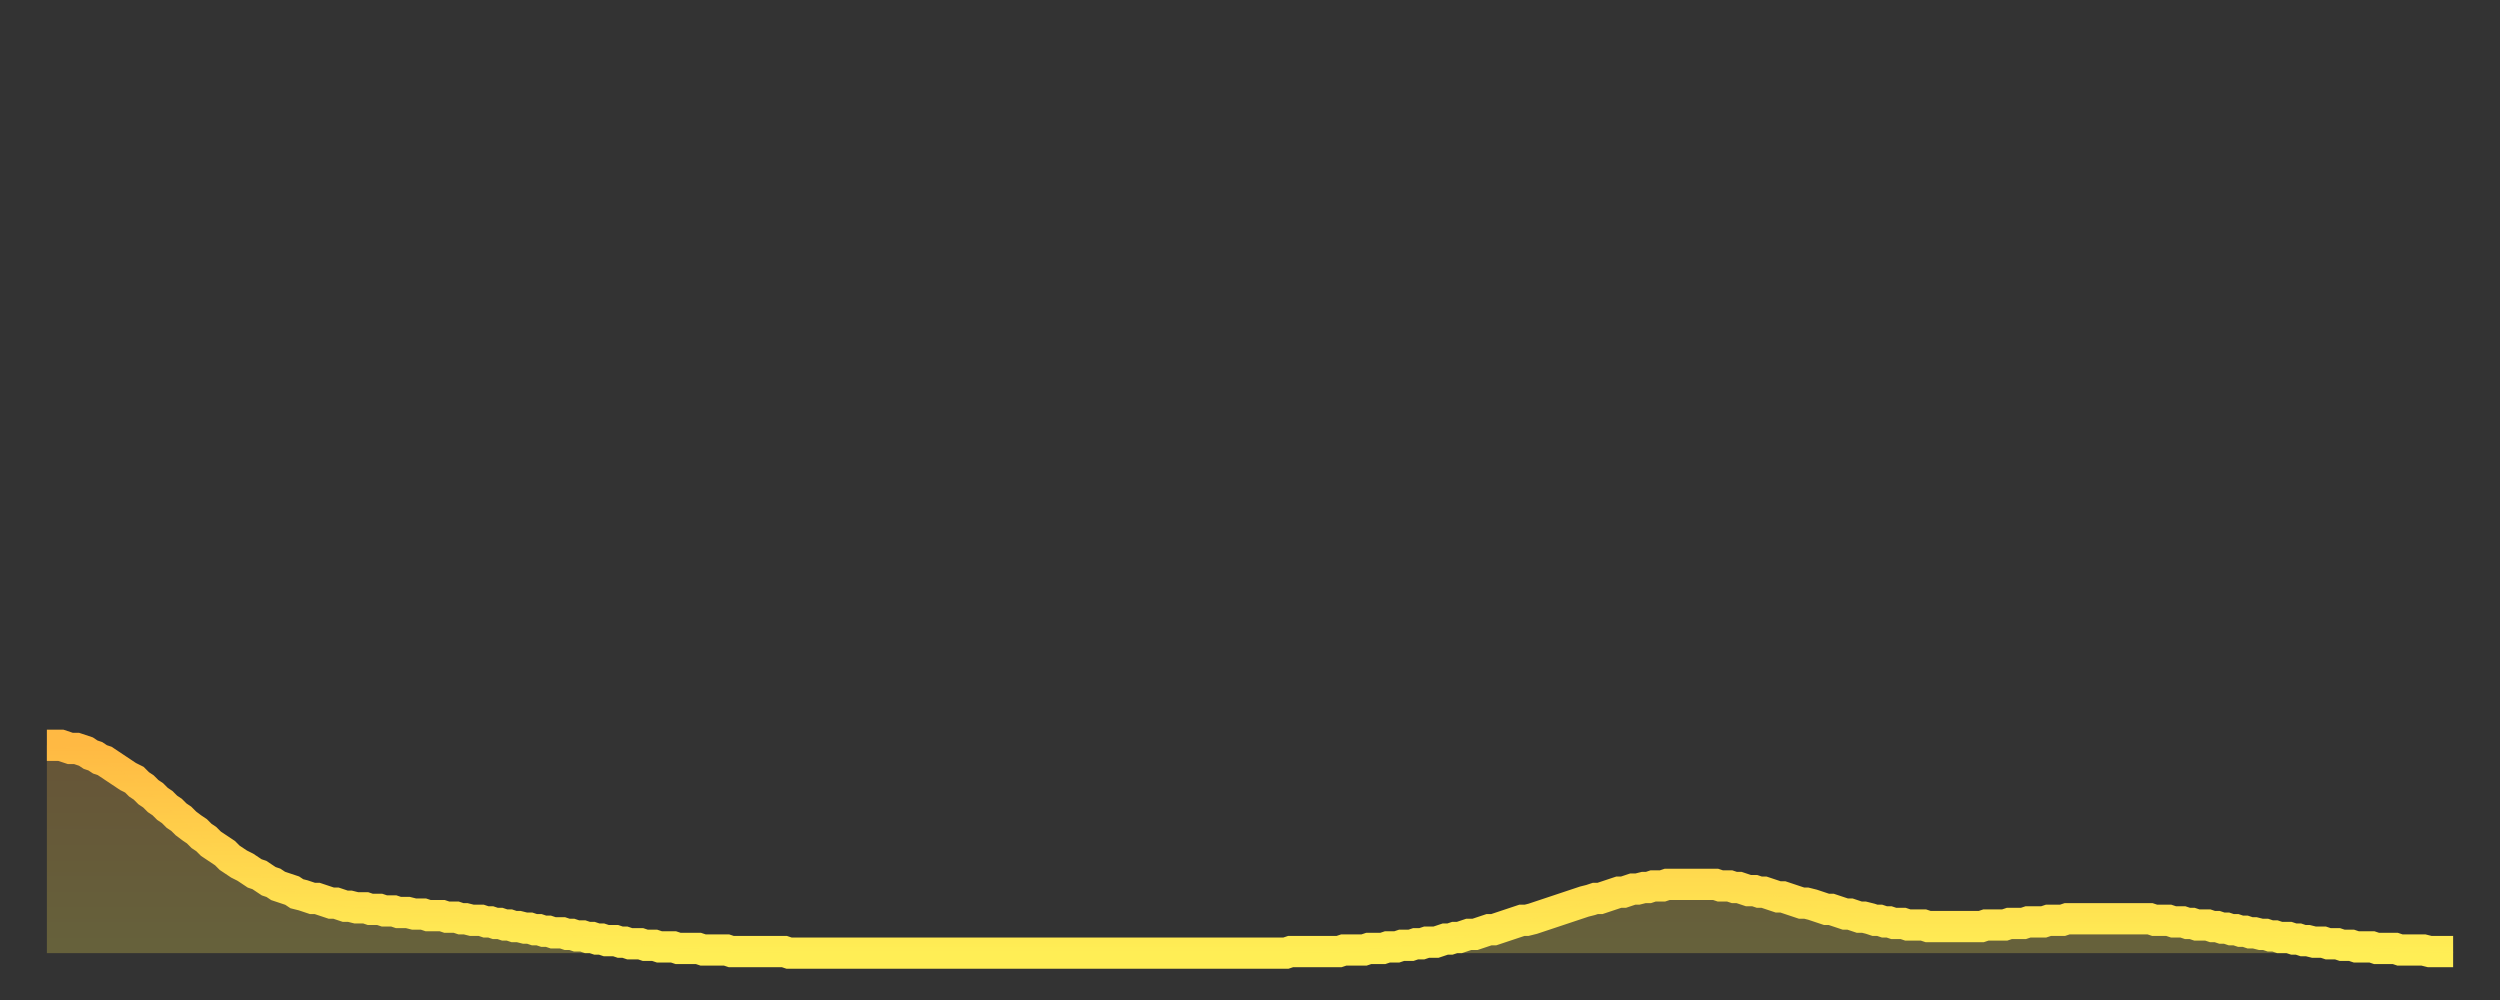 <?xml version="1.0" encoding="utf-8" ?>
<svg baseProfile="full" height="64" version="1.1" width="160" xmlns="http://www.w3.org/2000/svg" xmlns:ev="http://www.w3.org/2001/xml-events" xmlns:xlink="http://www.w3.org/1999/xlink"><rect width="100%" height="100%" fill="#333333" stroke="none"/><defs><linearGradient id="id17930" x1="0" x2="0" y1="0" y2="1"><stop offset="0%" stop-color="#ffb943" /><stop offset="50%" stop-color="#ffd34c" /><stop offset="100%" stop-color="#ffee55" /></linearGradient></defs><g transform="translate(3,3)"><g><path d="M 0.0 44.7 0.3 44.7 0.6 44.7 0.9 44.7 1.2 44.8 1.5 44.9 1.9 44.9 2.2 45.0 2.5 45.1 2.8 45.3 3.1 45.4 3.4 45.6 3.7 45.7 4.0 45.9 4.3 46.1 4.6 46.3 4.9 46.5 5.2 46.7 5.6 46.9 5.9 47.2 6.2 47.4 6.5 47.7 6.8 47.9 7.1 48.2 7.4 48.4 7.7 48.7 8.0 48.9 8.3 49.2 8.6 49.4 8.9 49.7 9.3 50.0 9.6 50.2 9.9 50.5 10.2 50.7 10.5 51.0 10.8 51.2 11.1 51.4 11.4 51.6 11.7 51.9 12.0 52.1 12.3 52.3 12.7 52.5 13.0 52.7 13.3 52.9 13.6 53.0 13.9 53.2 14.2 53.4 14.5 53.5 14.8 53.7 15.1 53.8 15.4 53.9 15.7 54.0 16.0 54.2 16.4 54.3 16.7 54.4 17.0 54.5 17.3 54.5 17.6 54.6 17.9 54.7 18.2 54.8 18.5 54.8 18.8 54.9 19.1 55.0 19.4 55.0 19.8 55.1 20.1 55.1 20.4 55.1 20.7 55.2 21.0 55.2 21.3 55.2 21.6 55.3 21.9 55.3 22.2 55.3 22.5 55.4 22.8 55.4 23.1 55.4 23.5 55.5 23.8 55.5 24.1 55.5 24.4 55.6 24.7 55.6 25.0 55.6 25.3 55.6 25.6 55.7 25.9 55.7 26.2 55.7 26.5 55.8 26.8 55.8 27.2 55.9 27.5 55.9 27.8 55.9 28.1 56.0 28.4 56.0 28.7 56.1 29.0 56.1 29.3 56.2 29.6 56.2 29.9 56.3 30.2 56.3 30.6 56.4 30.9 56.4 31.2 56.5 31.5 56.5 31.8 56.6 32.1 56.6 32.4 56.7 32.7 56.7 33.0 56.7 33.3 56.8 33.6 56.8 33.9 56.9 34.3 56.9 34.6 57.0 34.9 57.0 35.2 57.1 35.5 57.1 35.8 57.2 36.1 57.2 36.4 57.2 36.7 57.3 37.0 57.3 37.3 57.4 37.7 57.4 38.0 57.4 38.3 57.5 38.6 57.5 38.9 57.5 39.2 57.6 39.5 57.6 39.8 57.6 40.1 57.6 40.4 57.7 40.7 57.7 41.0 57.7 41.4 57.7 41.7 57.7 42.0 57.8 42.3 57.8 42.6 57.8 42.9 57.8 43.2 57.8 43.5 57.8 43.8 57.9 44.1 57.9 44.4 57.9 44.7 57.9 45.1 57.9 45.4 57.9 45.7 57.9 46.0 57.9 46.3 57.9 46.6 57.9 46.9 57.9 47.2 57.9 47.5 58.0 47.8 58.0 48.1 58.0 48.5 58.0 48.8 58.0 49.1 58.0 49.4 58.0 49.7 58.0 50.0 58.0 50.3 58.0 50.6 58.0 50.9 58.0 51.2 58.0 51.5 58.0 51.8 58.0 52.2 58.0 52.5 58.0 52.8 58.0 53.1 58.0 53.4 58.0 53.7 58.0 54.0 58.0 54.3 58.0 54.6 58.0 54.9 58.0 55.2 58.0 55.6 58.0 55.9 58.0 56.2 58.0 56.5 58.0 56.8 58.0 57.1 58.0 57.4 58.0 57.7 58.0 58.0 58.0 58.3 58.0 58.6 58.0 58.9 58.0 59.3 58.0 59.6 58.0 59.9 58.0 60.2 58.0 60.5 58.0 60.8 58.0 61.1 58.0 61.4 58.0 61.7 58.0 62.0 58.0 62.3 58.0 62.6 58.0 63.0 58.0 63.3 58.0 63.6 58.0 63.9 58.0 64.2 58.0 64.5 58.0 64.8 58.0 65.1 58.0 65.4 58.0 65.7 58.0 66.0 58.0 66.4 58.0 66.7 58.0 67.0 58.0 67.3 58.0 67.6 58.0 67.9 58.0 68.2 58.0 68.5 58.0 68.8 58.0 69.1 58.0 69.4 58.0 69.7 58.0 70.1 58.0 70.4 58.0 70.7 58.0 71.0 58.0 71.3 58.0 71.6 58.0 71.9 58.0 72.2 58.0 72.5 58.0 72.8 58.0 73.1 58.0 73.5 58.0 73.8 58.0 74.1 58.0 74.4 58.0 74.7 58.0 75.0 58.0 75.3 58.0 75.6 58.0 75.9 58.0 76.2 58.0 76.5 58.0 76.8 58.0 77.2 58.0 77.5 58.0 77.8 58.0 78.1 58.0 78.4 58.0 78.7 58.0 79.0 58.0 79.3 58.0 79.6 57.9 79.9 57.9 80.2 57.9 80.5 57.9 80.9 57.9 81.2 57.9 81.5 57.9 81.8 57.9 82.1 57.9 82.4 57.9 82.7 57.9 83.0 57.8 83.3 57.8 83.6 57.8 83.9 57.8 84.3 57.8 84.6 57.7 84.9 57.7 85.2 57.7 85.5 57.7 85.8 57.6 86.1 57.6 86.4 57.6 86.7 57.5 87.0 57.5 87.3 57.5 87.6 57.4 88.0 57.4 88.3 57.3 88.6 57.3 88.9 57.3 89.2 57.2 89.5 57.1 89.8 57.1 90.1 57.0 90.4 57.0 90.7 56.9 91.0 56.8 91.4 56.8 91.7 56.7 92.0 56.6 92.3 56.5 92.6 56.5 92.9 56.4 93.2 56.3 93.5 56.2 93.8 56.1 94.1 56.0 94.4 55.9 94.7 55.9 95.1 55.8 95.4 55.7 95.7 55.6 96.0 55.5 96.3 55.4 96.6 55.3 96.9 55.2 97.2 55.1 97.5 55.0 97.8 54.9 98.1 54.8 98.4 54.7 98.8 54.6 99.1 54.5 99.4 54.5 99.7 54.4 100.0 54.3 100.3 54.2 100.6 54.1 100.9 54.1 101.2 54.0 101.5 53.9 101.8 53.9 102.2 53.8 102.5 53.8 102.8 53.7 103.1 53.7 103.4 53.7 103.7 53.6 104.0 53.6 104.3 53.6 104.6 53.6 104.9 53.6 105.2 53.6 105.5 53.6 105.9 53.6 106.2 53.6 106.5 53.6 106.8 53.6 107.1 53.7 107.4 53.7 107.7 53.7 108.0 53.8 108.3 53.8 108.6 53.9 108.9 54.0 109.3 54.0 109.6 54.1 109.9 54.1 110.2 54.2 110.5 54.3 110.8 54.4 111.1 54.4 111.4 54.5 111.7 54.6 112.0 54.7 112.3 54.8 112.6 54.8 113.0 54.9 113.3 55.0 113.6 55.1 113.9 55.2 114.2 55.2 114.5 55.3 114.8 55.4 115.1 55.5 115.4 55.5 115.7 55.6 116.0 55.7 116.3 55.7 116.7 55.8 117.0 55.9 117.3 55.9 117.6 56.0 117.9 56.0 118.2 56.1 118.5 56.1 118.8 56.1 119.1 56.2 119.4 56.2 119.7 56.2 120.1 56.2 120.4 56.3 120.7 56.3 121.0 56.3 121.3 56.3 121.6 56.3 121.9 56.3 122.2 56.3 122.5 56.3 122.8 56.3 123.1 56.3 123.4 56.3 123.8 56.3 124.1 56.2 124.4 56.2 124.7 56.2 125.0 56.2 125.3 56.2 125.6 56.1 125.9 56.1 126.2 56.1 126.5 56.1 126.8 56.0 127.2 56.0 127.5 56.0 127.8 56.0 128.1 55.9 128.4 55.9 128.7 55.9 129.0 55.9 129.3 55.8 129.6 55.8 129.9 55.8 130.2 55.8 130.5 55.8 130.9 55.8 131.2 55.8 131.5 55.8 131.8 55.8 132.1 55.8 132.4 55.8 132.7 55.8 133.0 55.8 133.3 55.8 133.6 55.8 133.9 55.8 134.2 55.8 134.6 55.8 134.9 55.9 135.2 55.9 135.5 55.9 135.8 55.9 136.1 56.0 136.4 56.0 136.7 56.0 137.0 56.1 137.3 56.1 137.6 56.2 138.0 56.2 138.3 56.2 138.6 56.3 138.9 56.3 139.2 56.4 139.5 56.4 139.8 56.5 140.1 56.5 140.4 56.6 140.7 56.6 141.0 56.7 141.3 56.7 141.7 56.8 142.0 56.8 142.3 56.9 142.6 56.9 142.9 57.0 143.2 57.0 143.5 57.0 143.8 57.1 144.1 57.1 144.4 57.2 144.7 57.2 145.1 57.3 145.4 57.3 145.7 57.3 146.0 57.4 146.3 57.4 146.6 57.4 146.9 57.5 147.2 57.5 147.5 57.5 147.8 57.6 148.1 57.6 148.4 57.6 148.8 57.6 149.1 57.7 149.4 57.7 149.7 57.7 150.0 57.7 150.3 57.7 150.6 57.8 150.9 57.8 151.2 57.8 151.5 57.8 151.8 57.8 152.1 57.8 152.5 57.9 152.8 57.9 153.1 57.9 153.4 57.9 153.7 57.9 154.0 57.9" fill="none" id="graph-curve" opacity="1" stroke="url(#id17930)" stroke-width="2" /><path d="M 0 58 L 0.0 44.7 0.3 44.7 0.6 44.7 0.9 44.7 1.2 44.8 1.5 44.9 1.9 44.9 2.2 45.0 2.5 45.1 2.8 45.3 3.1 45.4 3.4 45.6 3.7 45.7 4.0 45.9 4.3 46.1 4.6 46.3 4.9 46.5 5.2 46.7 5.6 46.9 5.9 47.2 6.2 47.4 6.5 47.7 6.8 47.9 7.1 48.2 7.4 48.4 7.7 48.7 8.0 48.9 8.3 49.2 8.6 49.4 8.9 49.7 9.3 50.0 9.6 50.2 9.9 50.5 10.2 50.7 10.5 51.0 10.8 51.2 11.1 51.4 11.4 51.6 11.7 51.9 12.0 52.1 12.3 52.3 12.7 52.5 13.0 52.7 13.3 52.9 13.6 53.0 13.9 53.2 14.2 53.4 14.5 53.5 14.8 53.7 15.1 53.8 15.4 53.9 15.7 54.0 16.0 54.2 16.4 54.3 16.7 54.4 17.0 54.5 17.3 54.5 17.6 54.6 17.9 54.7 18.2 54.8 18.5 54.8 18.8 54.9 19.1 55.0 19.4 55.0 19.8 55.1 20.1 55.1 20.4 55.1 20.7 55.2 21.0 55.2 21.3 55.2 21.6 55.3 21.9 55.3 22.2 55.3 22.5 55.4 22.8 55.4 23.1 55.4 23.5 55.5 23.8 55.5 24.1 55.5 24.4 55.6 24.7 55.6 25.0 55.6 25.3 55.6 25.6 55.7 25.9 55.7 26.2 55.7 26.5 55.8 26.8 55.8 27.2 55.9 27.5 55.9 27.8 55.9 28.1 56.0 28.4 56.0 28.7 56.1 29.0 56.1 29.3 56.2 29.6 56.2 29.9 56.3 30.2 56.3 30.6 56.4 30.9 56.4 31.2 56.5 31.5 56.5 31.8 56.6 32.1 56.6 32.4 56.7 32.7 56.7 33.0 56.7 33.3 56.8 33.6 56.8 33.9 56.9 34.3 56.9 34.6 57.0 34.9 57.0 35.2 57.1 35.5 57.1 35.8 57.2 36.1 57.2 36.4 57.2 36.7 57.3 37.0 57.3 37.3 57.4 37.7 57.4 38.0 57.4 38.3 57.5 38.6 57.5 38.9 57.5 39.2 57.6 39.5 57.6 39.8 57.6 40.1 57.6 40.4 57.7 40.7 57.7 41.0 57.7 41.4 57.7 41.7 57.7 42.0 57.8 42.3 57.8 42.6 57.8 42.9 57.8 43.2 57.8 43.5 57.8 43.8 57.9 44.1 57.9 44.4 57.9 44.7 57.9 45.1 57.9 45.4 57.9 45.7 57.9 46.0 57.9 46.3 57.9 46.6 57.9 46.9 57.9 47.2 57.9 47.5 58.0 47.8 58.0 48.1 58.0 48.5 58.0 48.8 58.0 49.1 58.0 49.4 58.0 49.7 58.0 50.0 58.0 50.3 58.0 50.6 58.0 50.9 58.0 51.2 58.0 51.5 58.0 51.8 58.0 52.2 58.0 52.5 58.0 52.8 58.0 53.1 58.0 53.4 58.0 53.7 58.0 54.0 58.0 54.3 58.0 54.6 58.0 54.9 58.0 55.2 58.0 55.6 58.0 55.9 58.0 56.2 58.0 56.5 58.0 56.8 58.0 57.1 58.0 57.4 58.0 57.7 58.0 58.0 58.0 58.3 58.0 58.6 58.0 58.9 58.0 59.3 58.0 59.6 58.0 59.9 58.0 60.2 58.0 60.5 58.0 60.8 58.0 61.1 58.0 61.4 58.0 61.7 58.0 62.0 58.0 62.3 58.0 62.6 58.0 63.0 58.0 63.3 58.0 63.6 58.0 63.9 58.0 64.2 58.0 64.5 58.0 64.8 58.0 65.1 58.0 65.4 58.0 65.7 58.0 66.0 58.0 66.4 58.0 66.7 58.0 67.0 58.0 67.3 58.0 67.6 58.0 67.9 58.0 68.2 58.0 68.5 58.0 68.8 58.0 69.1 58.0 69.4 58.0 69.7 58.0 70.1 58.0 70.4 58.0 70.7 58.0 71.0 58.0 71.3 58.0 71.6 58.0 71.9 58.0 72.2 58.0 72.5 58.0 72.8 58.0 73.1 58.0 73.5 58.0 73.8 58.0 74.1 58.0 74.4 58.0 74.7 58.0 75.0 58.0 75.3 58.0 75.6 58.0 75.9 58.0 76.2 58.0 76.5 58.0 76.8 58.0 77.2 58.0 77.5 58.0 77.8 58.0 78.1 58.0 78.4 58.0 78.7 58.0 79.0 58.0 79.3 58.0 79.6 57.9 79.9 57.9 80.2 57.9 80.5 57.9 80.9 57.9 81.2 57.9 81.5 57.9 81.8 57.9 82.1 57.9 82.4 57.9 82.7 57.9 83.0 57.8 83.3 57.8 83.6 57.8 83.9 57.8 84.3 57.8 84.6 57.7 84.9 57.7 85.2 57.7 85.5 57.7 85.8 57.6 86.1 57.6 86.4 57.6 86.7 57.5 87.0 57.5 87.3 57.5 87.6 57.4 88.0 57.4 88.3 57.3 88.6 57.3 88.9 57.3 89.2 57.2 89.5 57.1 89.8 57.1 90.1 57.0 90.4 57.0 90.7 56.9 91.0 56.8 91.4 56.8 91.7 56.7 92.0 56.6 92.3 56.5 92.6 56.5 92.9 56.4 93.2 56.3 93.5 56.2 93.8 56.1 94.1 56.0 94.4 55.9 94.7 55.9 95.1 55.8 95.4 55.7 95.7 55.6 96.0 55.5 96.3 55.4 96.6 55.3 96.9 55.2 97.2 55.1 97.5 55.0 97.8 54.9 98.1 54.8 98.4 54.7 98.8 54.6 99.1 54.5 99.4 54.5 99.7 54.4 100.0 54.3 100.3 54.2 100.6 54.1 100.9 54.1 101.2 54.0 101.5 53.9 101.8 53.9 102.2 53.8 102.5 53.8 102.8 53.7 103.1 53.7 103.4 53.7 103.7 53.6 104.0 53.6 104.3 53.6 104.6 53.6 104.9 53.6 105.2 53.6 105.5 53.6 105.9 53.6 106.2 53.6 106.5 53.6 106.8 53.6 107.1 53.7 107.4 53.7 107.7 53.7 108.0 53.8 108.3 53.8 108.6 53.9 108.9 54.0 109.3 54.0 109.6 54.1 109.9 54.1 110.2 54.2 110.5 54.3 110.8 54.4 111.1 54.4 111.4 54.5 111.7 54.6 112.0 54.7 112.3 54.8 112.6 54.8 113.0 54.9 113.3 55.0 113.6 55.1 113.9 55.2 114.2 55.2 114.5 55.3 114.8 55.4 115.1 55.5 115.4 55.5 115.7 55.6 116.0 55.7 116.3 55.7 116.7 55.8 117.0 55.9 117.3 55.9 117.6 56.0 117.9 56.0 118.2 56.1 118.5 56.1 118.8 56.1 119.1 56.2 119.4 56.2 119.7 56.2 120.1 56.2 120.4 56.3 120.7 56.3 121.0 56.3 121.3 56.3 121.6 56.3 121.9 56.3 122.2 56.3 122.5 56.3 122.8 56.3 123.1 56.3 123.4 56.3 123.8 56.3 124.1 56.2 124.4 56.2 124.7 56.2 125.0 56.2 125.3 56.2 125.6 56.1 125.9 56.1 126.2 56.1 126.5 56.1 126.8 56.0 127.2 56.0 127.5 56.0 127.8 56.0 128.1 55.9 128.4 55.9 128.7 55.9 129.0 55.9 129.3 55.8 129.6 55.8 129.9 55.8 130.2 55.8 130.5 55.8 130.9 55.8 131.2 55.8 131.5 55.8 131.8 55.8 132.1 55.8 132.4 55.8 132.7 55.8 133.0 55.8 133.3 55.8 133.6 55.8 133.9 55.8 134.2 55.8 134.6 55.8 134.9 55.9 135.2 55.9 135.5 55.9 135.8 55.9 136.1 56.0 136.4 56.0 136.7 56.0 137.0 56.1 137.3 56.1 137.6 56.2 138.0 56.2 138.3 56.2 138.6 56.3 138.9 56.3 139.2 56.4 139.5 56.4 139.8 56.5 140.1 56.5 140.4 56.6 140.7 56.6 141.0 56.7 141.3 56.7 141.7 56.8 142.0 56.8 142.3 56.9 142.6 56.9 142.9 57.0 143.2 57.0 143.5 57.0 143.8 57.1 144.1 57.1 144.4 57.2 144.7 57.2 145.1 57.3 145.4 57.3 145.7 57.3 146.0 57.4 146.3 57.4 146.6 57.4 146.9 57.5 147.2 57.5 147.5 57.5 147.8 57.6 148.1 57.6 148.4 57.6 148.8 57.6 149.1 57.7 149.4 57.7 149.7 57.7 150.0 57.7 150.3 57.7 150.6 57.8 150.9 57.8 151.2 57.8 151.5 57.8 151.8 57.8 152.1 57.8 152.5 57.9 152.8 57.9 153.1 57.9 153.4 57.9 153.7 57.9 154.0 57.9 154 58" fill="url(#id17930)" fill-opacity=".25" id="graph-shadow" /></g></g></svg>